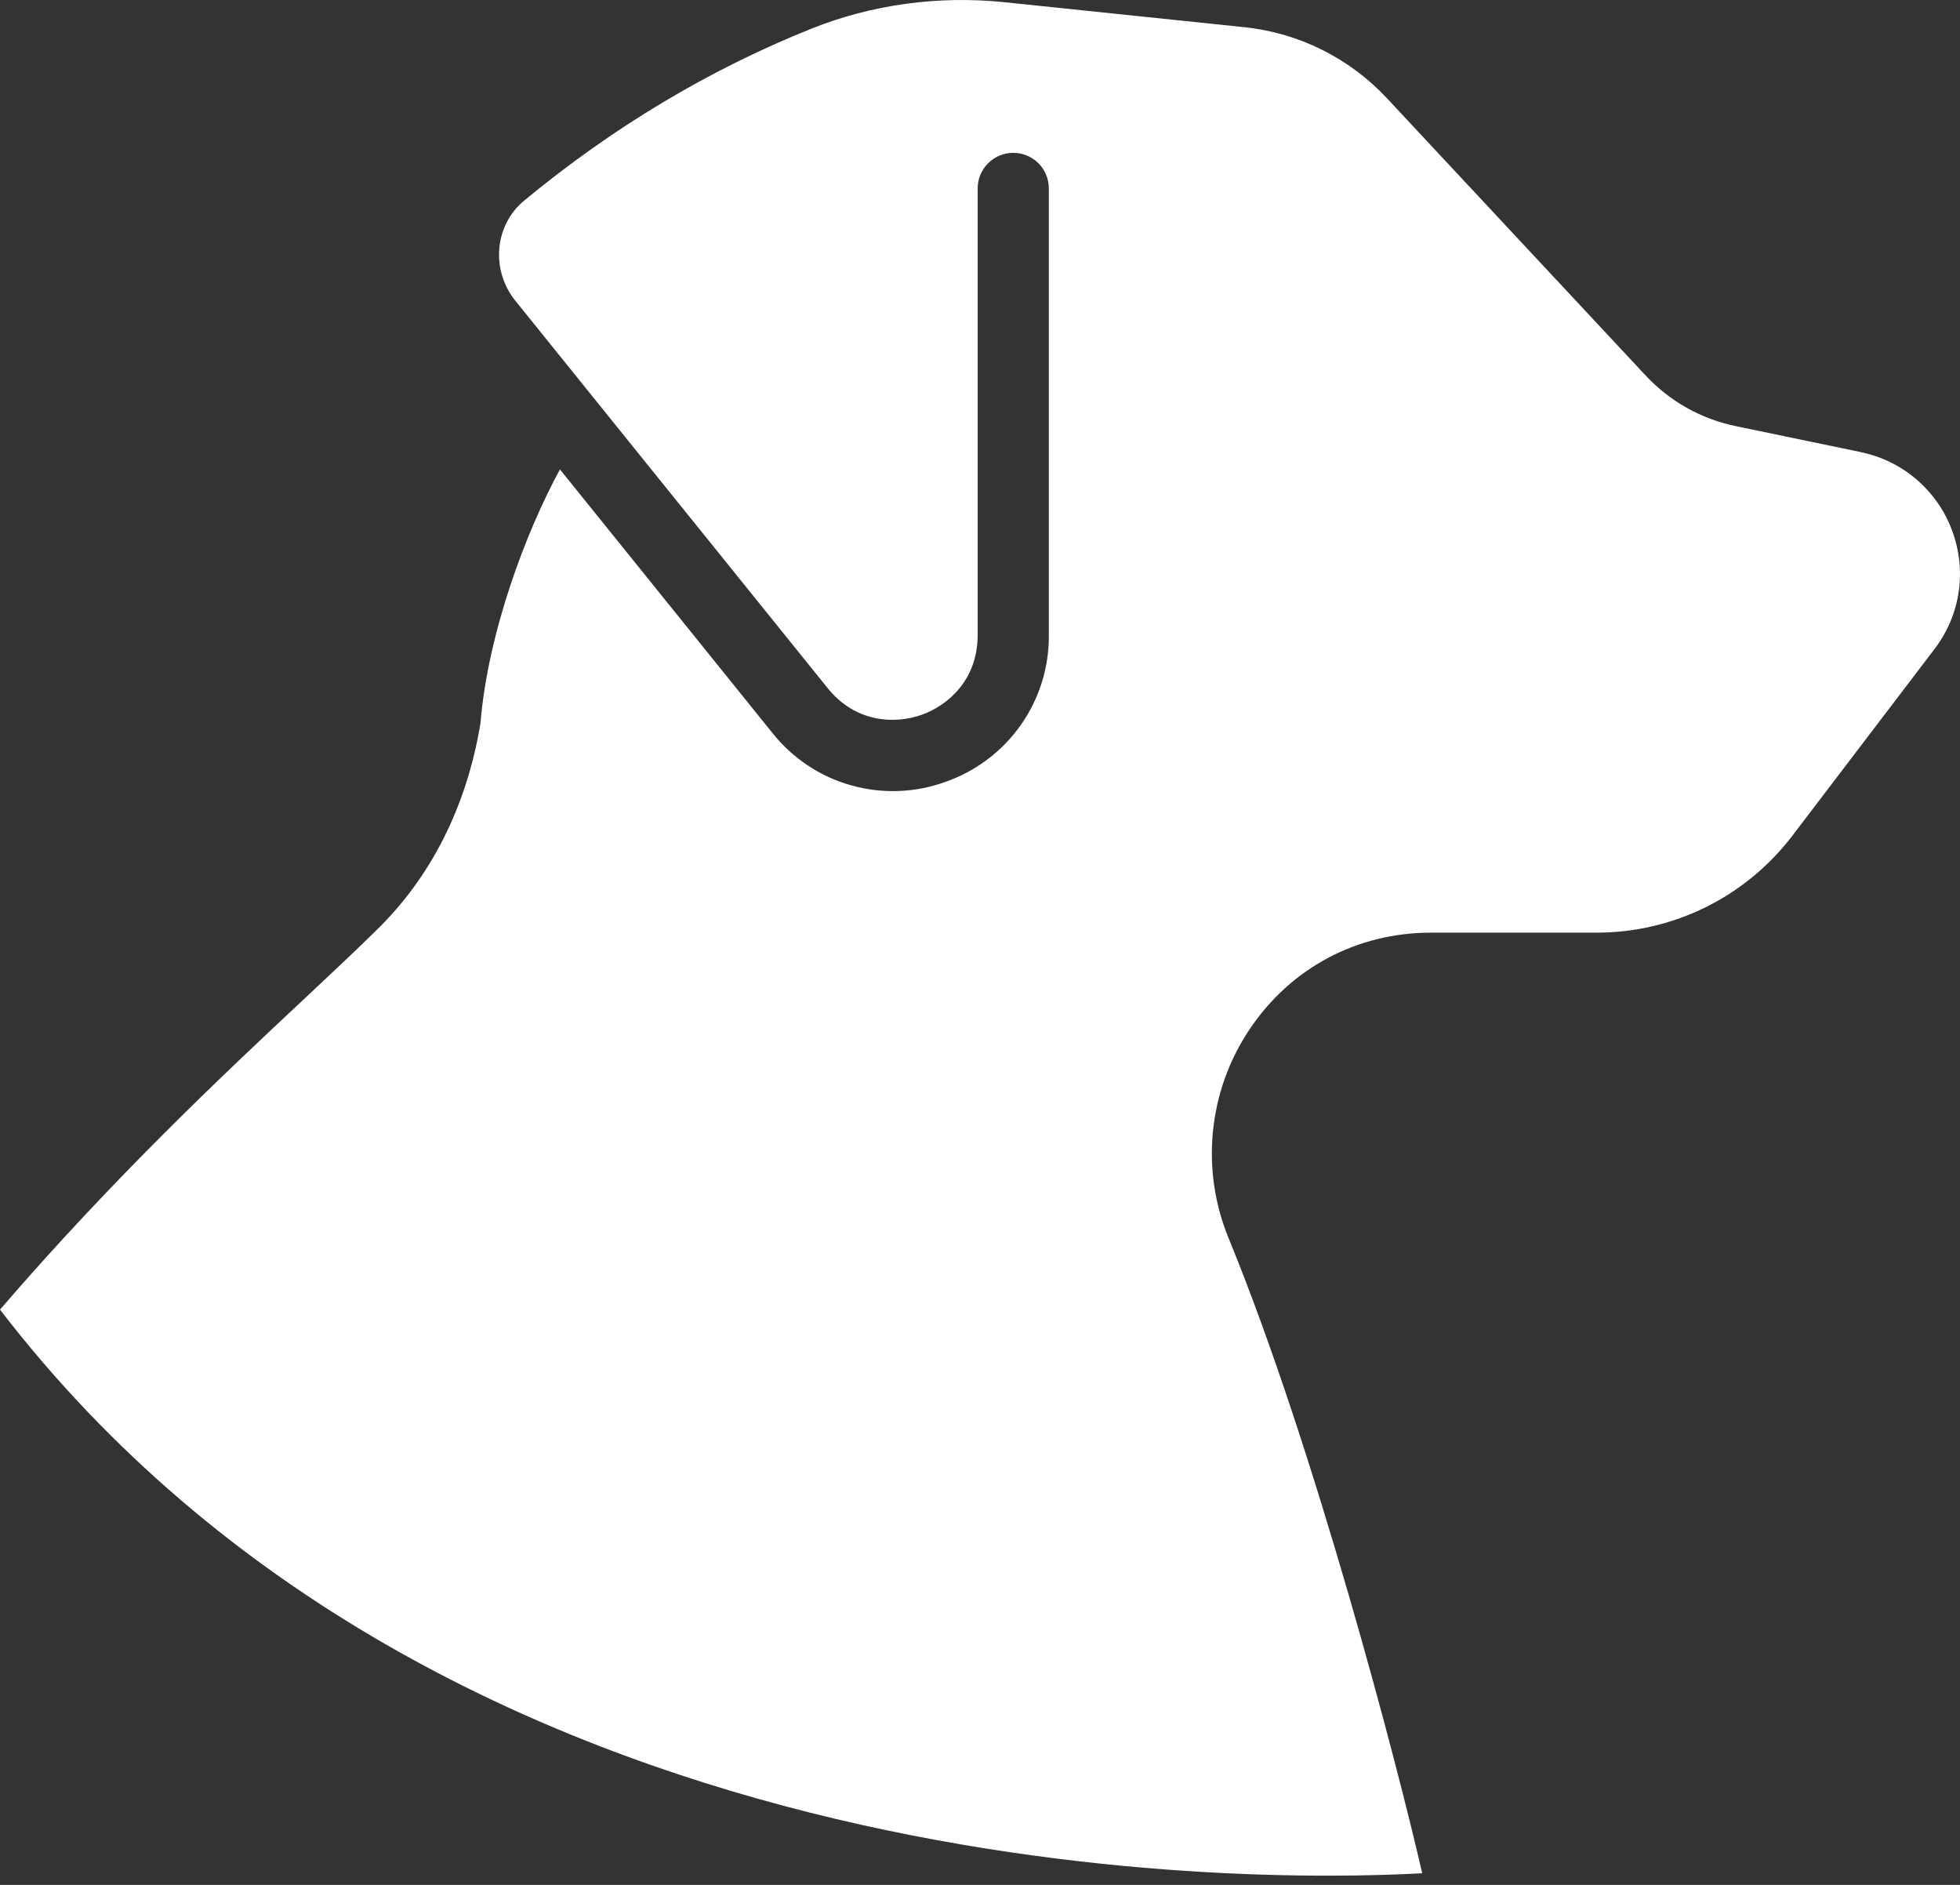 <svg xmlns="http://www.w3.org/2000/svg" width="26" height="25" viewBox="0 0 26 25" fill="none"><rect x="0" y="0" width="26" height="25" fill="#333333" stroke="none"/><path d="M24.683 5.996L23.035 5.654C22.57 5.56 22.147 5.323 21.825 4.975L18.398 1.303C17.9 0.769 17.226 0.434 16.5 0.36L13.312 0.028C12.442 -0.06 11.562 0.061 10.767 0.379C9.411 0.921 8.128 1.689 6.953 2.661C6.559 2.986 6.507 3.583 6.838 3.991L10.98 9.128C11.347 9.583 11.863 9.608 12.223 9.482C12.584 9.354 12.969 9.01 12.969 8.424V2.499C12.969 2.373 13.019 2.253 13.108 2.165C13.196 2.077 13.316 2.027 13.441 2.027C13.566 2.027 13.686 2.077 13.775 2.165C13.863 2.253 13.913 2.373 13.913 2.499V8.424C13.917 8.852 13.786 9.27 13.539 9.619C13.292 9.969 12.941 10.232 12.537 10.372C12.135 10.517 11.697 10.532 11.286 10.415C10.875 10.299 10.511 10.055 10.245 9.72L7.428 6.226C6.978 7.049 6.47 8.396 6.373 9.598C6.188 10.707 5.711 11.643 4.985 12.346C4.728 12.6 4.409 12.898 4.046 13.239C2.966 14.249 1.508 15.618 0 17.37C5.909 25.056 16.433 24.978 18.866 24.846C18.544 23.436 17.44 19.207 16.302 16.433C16.115 15.983 16.042 15.494 16.09 15.009C16.137 14.524 16.304 14.059 16.575 13.654C17.121 12.838 18 12.37 18.985 12.37H21.191C21.689 12.369 22.18 12.253 22.626 12.033C23.073 11.812 23.462 11.492 23.766 11.098L25.66 8.611C26.006 8.159 26.094 7.57 25.895 7.037C25.799 6.775 25.636 6.542 25.424 6.36C25.212 6.178 24.957 6.053 24.683 5.997V5.996Z" fill="white"></path></svg>